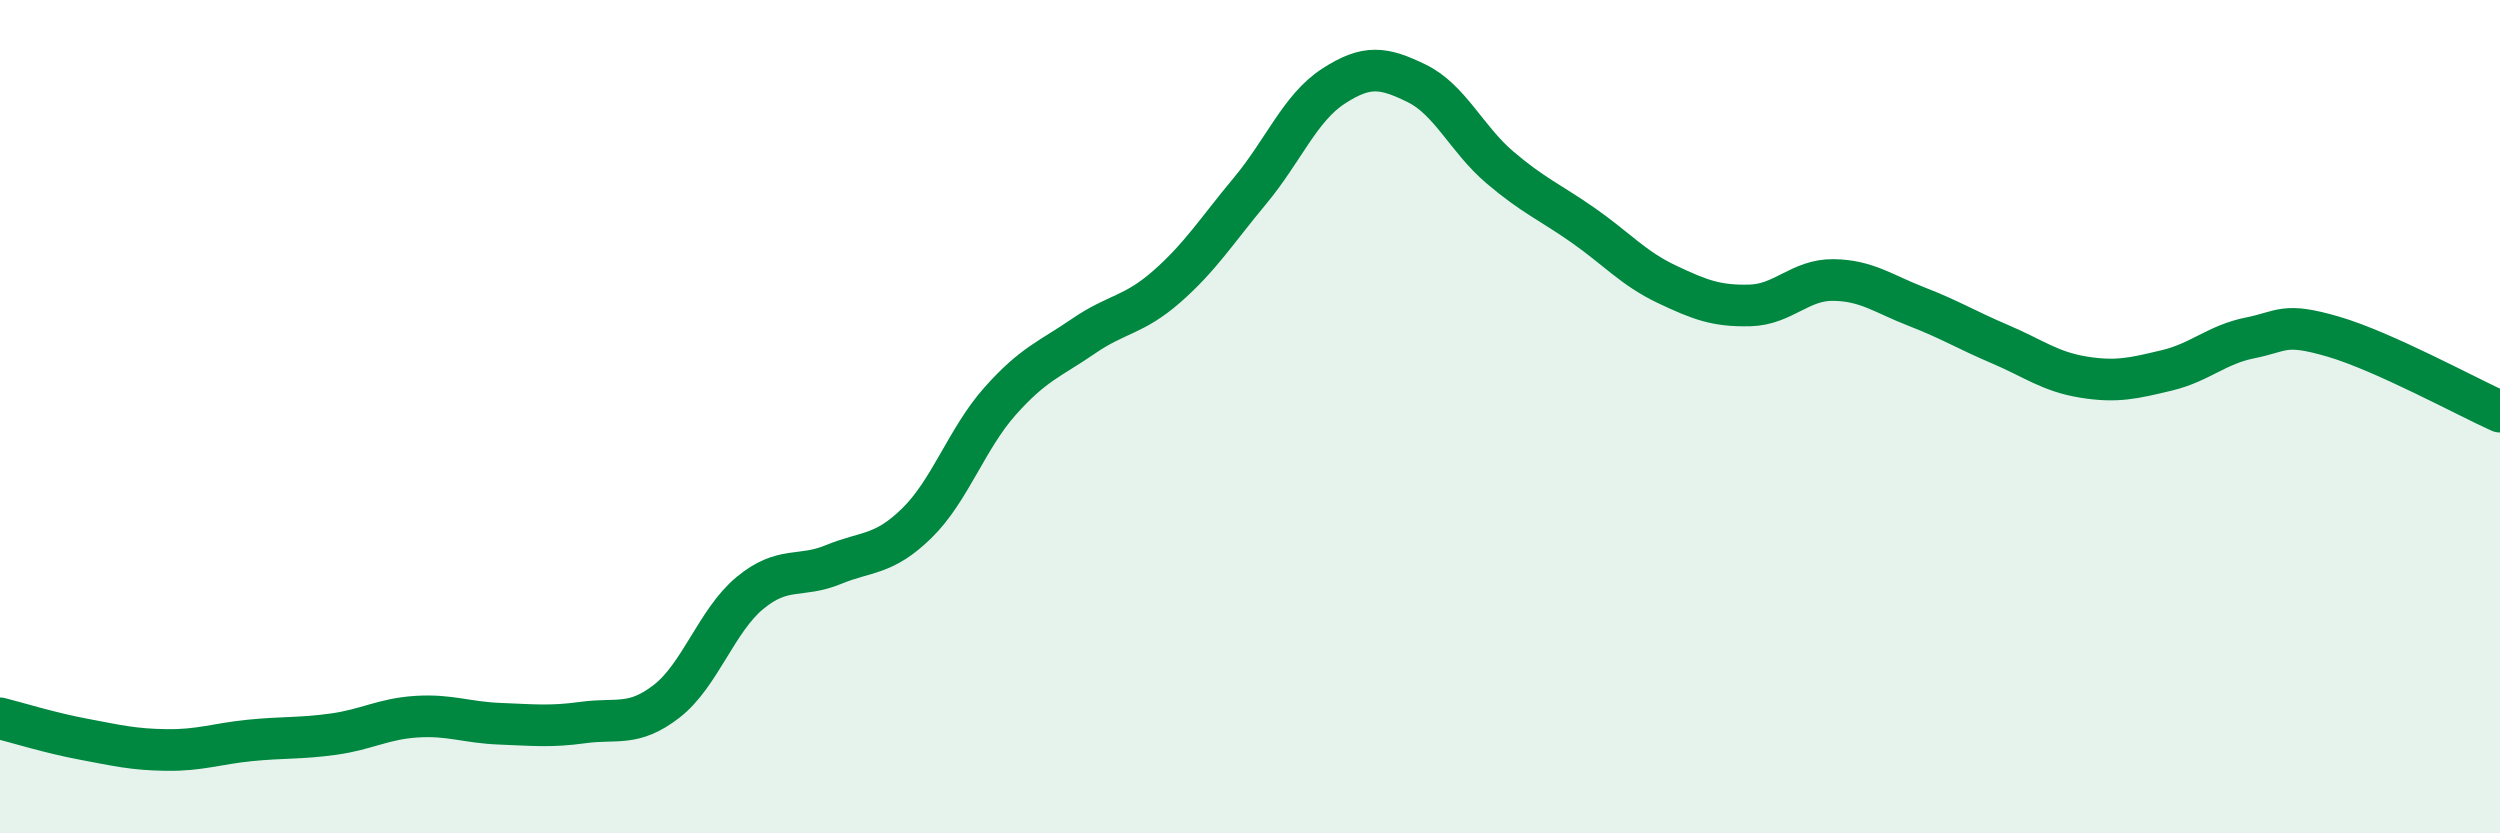 
    <svg width="60" height="20" viewBox="0 0 60 20" xmlns="http://www.w3.org/2000/svg">
      <path
        d="M 0,17.24 C 0.4,17.34 1.2,17.59 2,17.74 C 2.8,17.89 3.2,17.99 4,18 C 4.8,18.01 5.2,17.85 6,17.77 C 6.8,17.69 7.2,17.73 8,17.62 C 8.8,17.51 9.2,17.25 10,17.2 C 10.8,17.15 11.2,17.34 12,17.37 C 12.8,17.4 13.2,17.45 14,17.34 C 14.8,17.23 15.2,17.45 16,16.83 C 16.8,16.21 17.2,14.89 18,14.23 C 18.8,13.57 19.2,13.88 20,13.55 C 20.8,13.22 21.2,13.34 22,12.56 C 22.8,11.78 23.2,10.53 24,9.63 C 24.8,8.73 25.2,8.62 26,8.07 C 26.8,7.52 27.2,7.58 28,6.88 C 28.8,6.18 29.2,5.54 30,4.58 C 30.8,3.62 31.2,2.59 32,2.07 C 32.8,1.55 33.2,1.61 34,2 C 34.8,2.39 35.2,3.34 36,4.02 C 36.8,4.7 37.2,4.85 38,5.41 C 38.8,5.97 39.2,6.44 40,6.82 C 40.8,7.2 41.2,7.35 42,7.33 C 42.8,7.31 43.2,6.71 44,6.72 C 44.8,6.73 45.2,7.05 46,7.36 C 46.8,7.67 47.2,7.92 48,8.26 C 48.8,8.6 49.2,8.92 50,9.05 C 50.8,9.18 51.2,9.08 52,8.89 C 52.8,8.7 53.2,8.27 54,8.11 C 54.8,7.95 54.8,7.73 56,8.08 C 57.2,8.43 59.2,9.52 60,9.88L60 20L0 20Z"
        fill="#008740"
        opacity="0.1"
        stroke-linecap="round"
        stroke-linejoin="round"
      />
      <path
        d="M 0,17.24 C 0.4,17.34 1.2,17.59 2,17.74 C 2.8,17.89 3.2,17.99 4,18 C 4.8,18.01 5.2,17.85 6,17.77 C 6.8,17.69 7.2,17.73 8,17.62 C 8.8,17.51 9.2,17.25 10,17.2 C 10.8,17.15 11.2,17.34 12,17.37 C 12.8,17.4 13.2,17.45 14,17.34 C 14.8,17.23 15.2,17.45 16,16.83 C 16.8,16.21 17.2,14.89 18,14.23 C 18.8,13.57 19.2,13.88 20,13.55 C 20.8,13.22 21.2,13.34 22,12.56 C 22.8,11.78 23.2,10.53 24,9.63 C 24.8,8.73 25.2,8.62 26,8.07 C 26.8,7.52 27.2,7.58 28,6.88 C 28.8,6.18 29.2,5.54 30,4.58 C 30.8,3.62 31.2,2.59 32,2.07 C 32.8,1.55 33.2,1.61 34,2 C 34.8,2.39 35.2,3.34 36,4.02 C 36.8,4.7 37.2,4.85 38,5.41 C 38.8,5.97 39.2,6.44 40,6.82 C 40.8,7.2 41.2,7.35 42,7.33 C 42.8,7.31 43.2,6.71 44,6.72 C 44.8,6.73 45.2,7.05 46,7.36 C 46.8,7.67 47.2,7.92 48,8.26 C 48.8,8.6 49.2,8.92 50,9.05 C 50.8,9.18 51.2,9.08 52,8.89 C 52.8,8.7 53.2,8.27 54,8.11 C 54.8,7.95 54.8,7.73 56,8.08 C 57.2,8.43 59.2,9.52 60,9.88"
        stroke="#008740"
        stroke-width="1"
        fill="none"
        stroke-linecap="round"
        stroke-linejoin="round"
      />
    </svg>
  